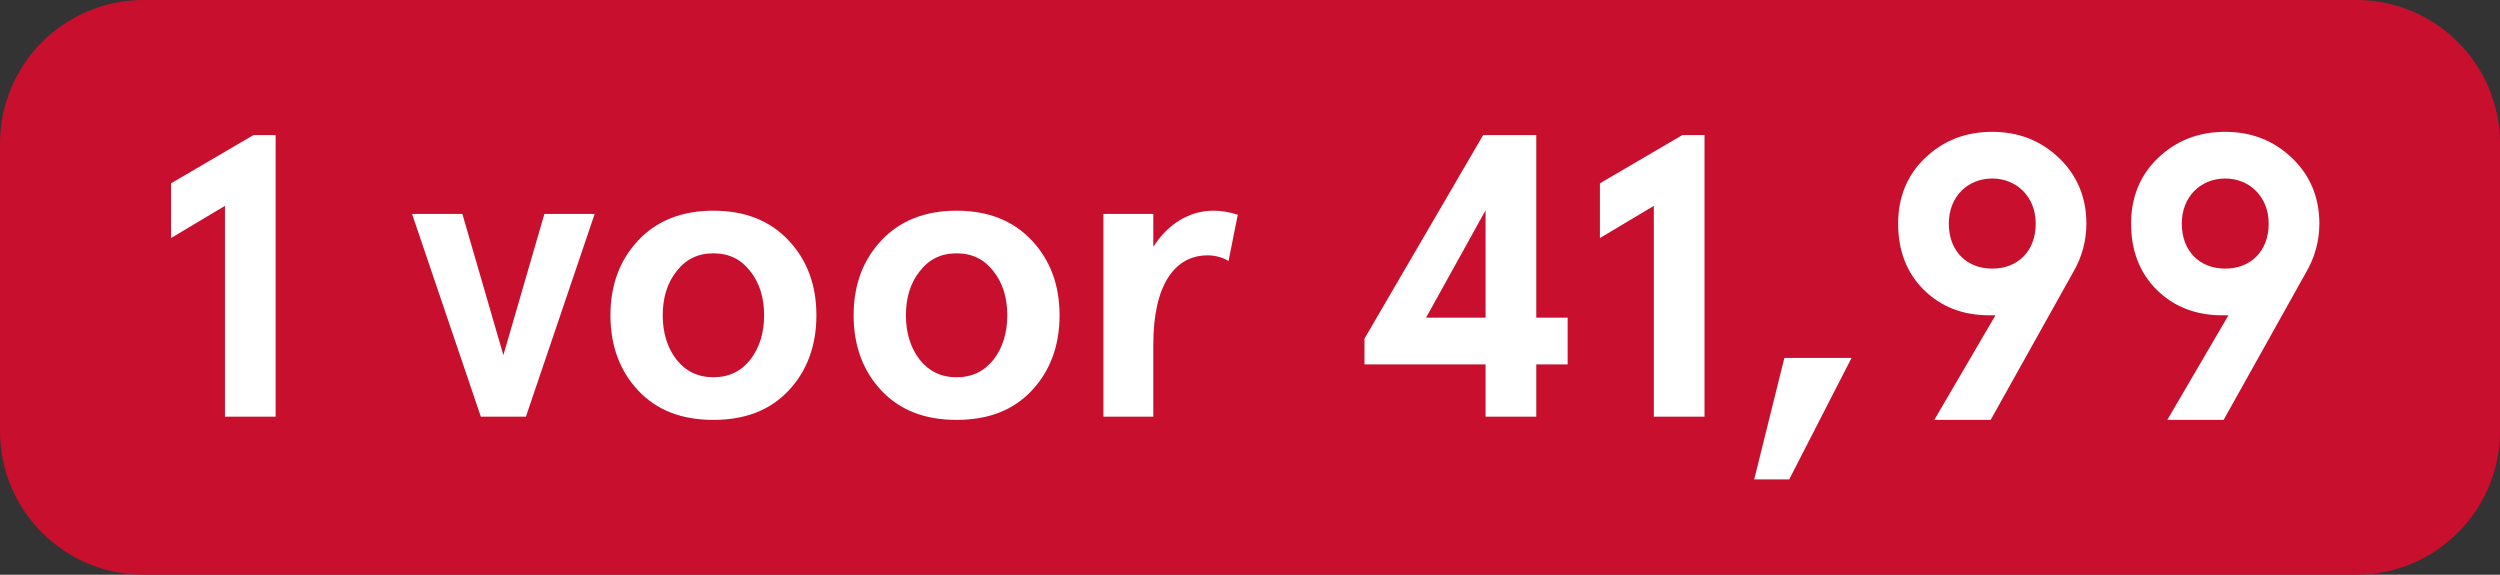 <svg width="87" height="20" viewBox="0 0 87 20" fill="none" xmlns="http://www.w3.org/2000/svg">
<rect x="0" y="0" width="87" height="20" fill="#333333" stroke="none"/>
<g clip-path="url(#clip0)">
<path d="M0 5C0 2.239 2.239 0 5 0H82C84.761 0 87 2.239 87 5V15C87 17.761 84.761 20 82 20H5C2.239 20 0 17.761 0 15V5Z" fill="#C8102E"/>
<path d="M5.952 6.38V8.284L7.828 7.164V14.5H9.592V4.7H8.822L5.952 6.38ZM16.733 14.5H18.302L20.695 7.444H18.945L17.517 12.358L16.09 7.444H14.339L16.733 14.5ZM22.209 13.59C22.853 14.276 23.721 14.612 24.827 14.612C25.933 14.612 26.801 14.276 27.445 13.59C28.089 12.904 28.411 12.022 28.411 10.972C28.411 9.922 28.089 9.054 27.445 8.368C26.801 7.682 25.933 7.332 24.827 7.332C23.721 7.332 22.853 7.682 22.209 8.368C21.565 9.054 21.243 9.922 21.243 10.972C21.243 12.022 21.565 12.904 22.209 13.59ZM23.539 9.446C23.861 9.026 24.281 8.816 24.827 8.816C25.373 8.816 25.793 9.026 26.115 9.446C26.437 9.852 26.591 10.37 26.591 10.972C26.591 11.574 26.437 12.092 26.115 12.512C25.793 12.918 25.373 13.128 24.827 13.128C24.281 13.128 23.861 12.918 23.539 12.512C23.217 12.092 23.063 11.574 23.063 10.972C23.063 10.37 23.217 9.852 23.539 9.446ZM30.672 13.59C31.316 14.276 32.184 14.612 33.289 14.612C34.395 14.612 35.264 14.276 35.907 13.59C36.551 12.904 36.873 12.022 36.873 10.972C36.873 9.922 36.551 9.054 35.907 8.368C35.264 7.682 34.395 7.332 33.289 7.332C32.184 7.332 31.316 7.682 30.672 8.368C30.027 9.054 29.706 9.922 29.706 10.972C29.706 12.022 30.027 12.904 30.672 13.59ZM32.002 9.446C32.324 9.026 32.743 8.816 33.289 8.816C33.836 8.816 34.255 9.026 34.578 9.446C34.9 9.852 35.053 10.37 35.053 10.972C35.053 11.574 34.9 12.092 34.578 12.512C34.255 12.918 33.836 13.128 33.289 13.128C32.743 13.128 32.324 12.918 32.002 12.512C31.68 12.092 31.526 11.574 31.526 10.972C31.526 10.37 31.68 9.852 32.002 9.446ZM40.135 11.994C40.135 9.852 40.919 8.886 42.025 8.886C42.291 8.886 42.543 8.956 42.753 9.082L43.075 7.472C42.767 7.374 42.487 7.332 42.221 7.332C41.395 7.332 40.639 7.794 40.135 8.592V7.444H38.399V14.5H40.135V11.994ZM53.462 14.5V12.68H54.554V11.056H53.462V4.7H51.614L47.484 11.784V12.68H51.698V14.5H53.462ZM51.698 7.318V11.056H49.626L51.698 7.318ZM55.677 6.38V8.284L57.553 7.164V14.5H59.317V4.7H58.547L55.677 6.38ZM62.264 16.684L64.434 12.456H62.096L61.046 16.684H62.264ZM67.314 14.612H69.275L72.13 9.502C72.453 8.956 72.606 8.382 72.606 7.78C72.606 6.87 72.284 6.1 71.654 5.498C71.025 4.896 70.254 4.588 69.331 4.588C68.392 4.588 67.623 4.896 66.993 5.498C66.362 6.1 66.055 6.87 66.055 7.78C66.055 8.718 66.349 9.488 66.951 10.09C67.552 10.678 68.308 10.972 69.219 10.972H69.442L67.314 14.612ZM70.843 7.78C70.843 8.746 70.213 9.348 69.331 9.348C68.448 9.348 67.819 8.746 67.819 7.78C67.819 6.842 68.477 6.212 69.331 6.212C70.171 6.212 70.843 6.842 70.843 7.78ZM75.422 14.612H77.382L80.238 9.502C80.56 8.956 80.714 8.382 80.714 7.78C80.714 6.87 80.392 6.1 79.762 5.498C79.132 4.896 78.362 4.588 77.438 4.588C76.5 4.588 75.73 4.896 75.1 5.498C74.47 6.1 74.162 6.87 74.162 7.78C74.162 8.718 74.456 9.488 75.058 10.09C75.66 10.678 76.416 10.972 77.326 10.972H77.55L75.422 14.612ZM78.95 7.78C78.95 8.746 78.32 9.348 77.438 9.348C76.556 9.348 75.926 8.746 75.926 7.78C75.926 6.842 76.584 6.212 77.438 6.212C78.278 6.212 78.95 6.842 78.95 7.78Z" fill="white"/>
</g>
<defs>
<clipPath id="clip0">
<path d="M0 5C0 2.239 2.239 0 5 0H82C84.761 0 87 2.239 87 5V15C87 17.761 84.761 20 82 20H5C2.239 20 0 17.761 0 15V5Z" fill="white"/>
</clipPath>
</defs>
</svg>
